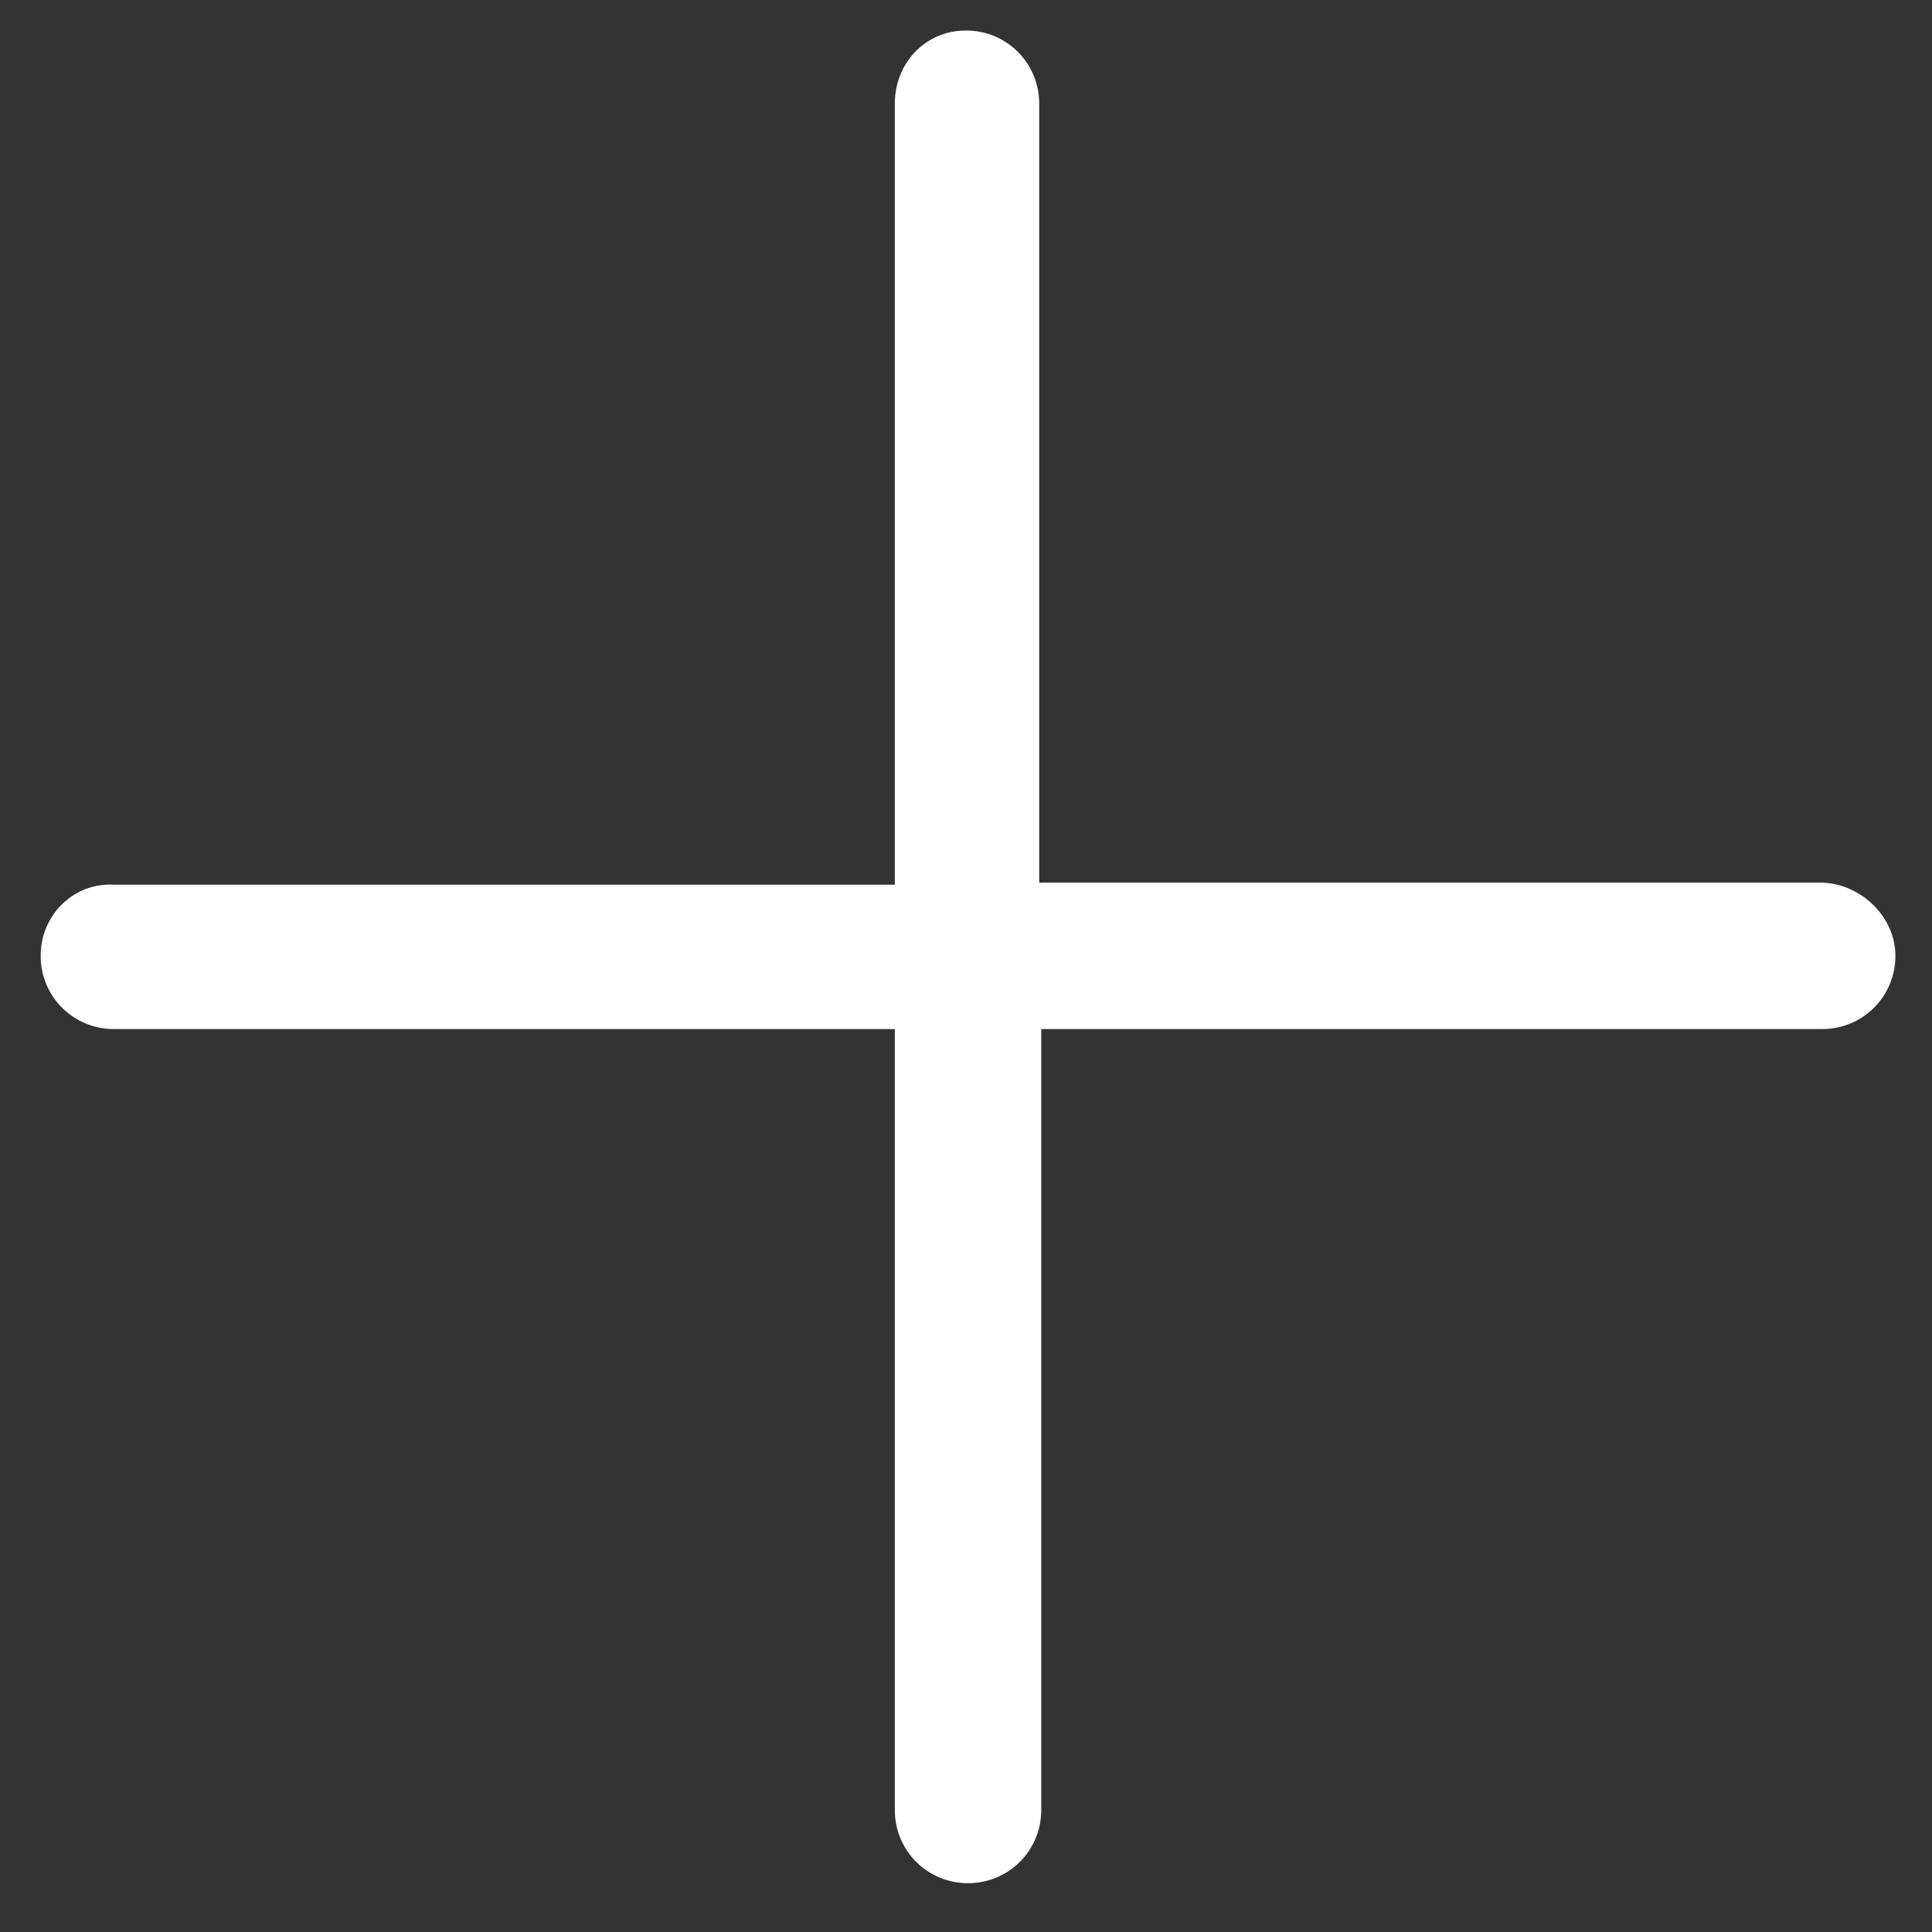 <?xml version="1.0" encoding="utf-8"?>
<!-- Generator: Adobe Illustrator 21.1.0, SVG Export Plug-In . SVG Version: 6.00 Build 0)  -->
<svg version="1.1" id="Layer_1" xmlns="http://www.w3.org/2000/svg" xmlns:xlink="http://www.w3.org/1999/xlink" x="0px" y="0px"
	 viewBox="0 0 95 95" style="enable-background:new 0 0 95 95;" xml:space="preserve">
<rect x="0" y="0" width="95" height="95" fill="#333333" stroke="none"/>
<style type="text/css">
	.st0{fill:#FFFFFF;}
</style>
<path class="st0" d="M89.5,43.4H51.1V5.1c0-2-1.6-3.6-3.6-3.6S44,3.1,44,5.1v38.4H5.6C3.6,43.4,2,45,2,47s1.6,3.6,3.6,3.6H44V89
	c0,2,1.6,3.6,3.6,3.6s3.6-1.6,3.6-3.6V50.6h38.4c2,0,3.6-1.6,3.6-3.6S91.4,43.4,89.5,43.4z"/>
</svg>
